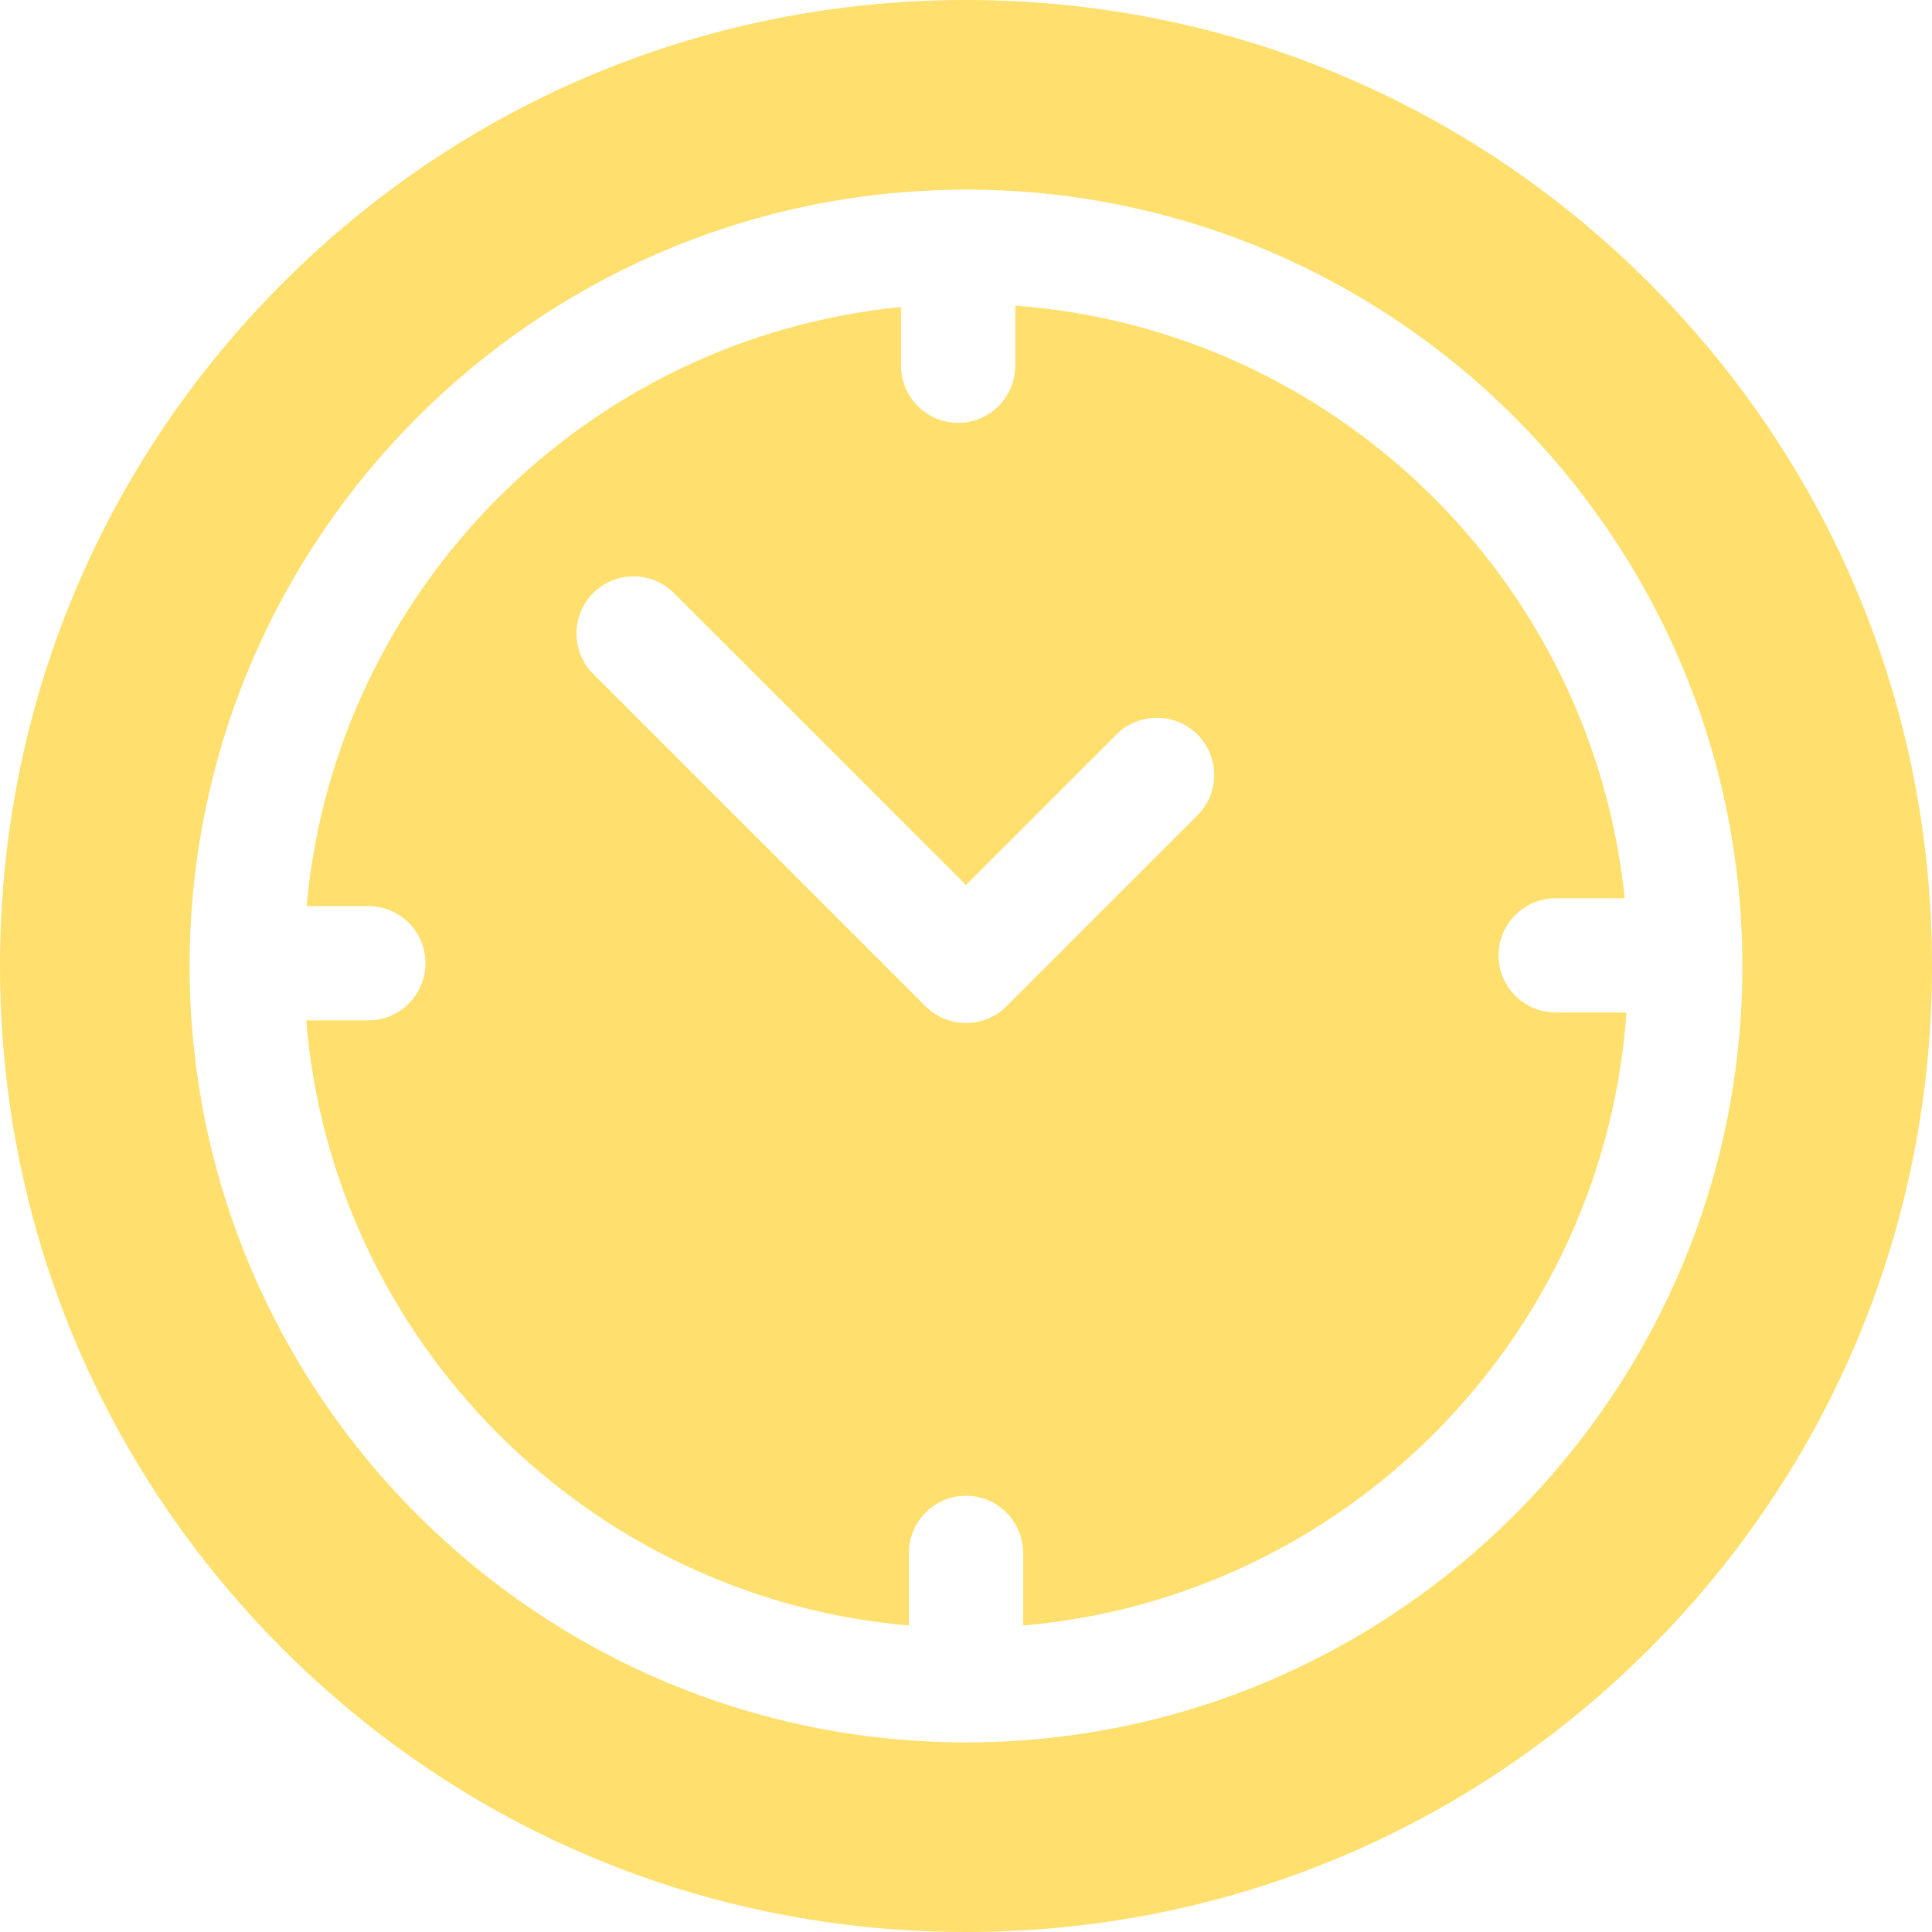 
<svg width="14" height="14" viewBox="0 0 14 14" fill="none" xmlns="http://www.w3.org/2000/svg">
    <g clip-path="url(#clip0_30_369)">
        <path d="M11.95 2.05C10.628 0.728 8.87 0 7 0C5.13 0 3.372 0.728 2.05 2.05C0.728 3.372 0 5.13 0 7C0 8.87 0.728 10.628 2.05 11.95C3.372 13.272 5.13 14 7 14C8.87 14 10.628 13.272 11.95 11.95C13.272 10.628 14 8.87 14 7C14 5.13 13.272 3.372 11.95 2.05ZM7 12.626C3.898 12.626 1.374 10.102 1.374 7C1.374 6.995 1.374 6.99 1.374 6.985C1.374 6.984 1.374 6.982 1.374 6.981C1.374 6.979 1.374 6.977 1.374 6.975C1.388 3.91 3.865 1.416 6.924 1.375C6.93 1.375 6.936 1.374 6.943 1.374C6.947 1.374 6.95 1.374 6.954 1.375C6.97 1.374 6.985 1.374 7 1.374C10.102 1.374 12.626 3.898 12.626 7C12.626 10.102 10.102 12.626 7 12.626Z" fill="#FFDF6D"/>
        <path d="M11.274 7.337C11.045 7.337 10.859 7.152 10.859 6.923C10.859 6.694 11.045 6.509 11.274 6.509H11.773C11.538 4.21 9.674 2.386 7.357 2.215V2.649C7.357 2.878 7.172 3.064 6.943 3.064C6.714 3.064 6.529 2.878 6.529 2.649V2.225C4.246 2.448 2.428 4.278 2.222 6.566H2.669C2.898 6.566 3.083 6.751 3.083 6.98C3.083 7.209 2.898 7.394 2.669 7.394H2.219C2.409 9.719 4.264 11.579 6.586 11.779V11.254C6.586 11.025 6.771 10.839 7 10.839C7.229 10.839 7.414 11.025 7.414 11.254V11.779C9.755 11.578 11.621 9.688 11.786 7.337H11.274ZM8.677 5.908L7.293 7.292C7.215 7.37 7.11 7.413 7 7.413C6.89 7.413 6.785 7.37 6.707 7.292L4.298 4.883C4.137 4.722 4.137 4.459 4.298 4.298C4.46 4.136 4.722 4.136 4.884 4.298L7 6.413L8.091 5.322C8.253 5.161 8.515 5.161 8.677 5.322C8.839 5.484 8.839 5.747 8.677 5.908Z" fill="#FFDF6D"/>
    </g>
    <defs>
        <clipPath id="clip0_30_369">
            <rect width="14" height="14" fill="white"/>
        </clipPath>
    </defs>
</svg>